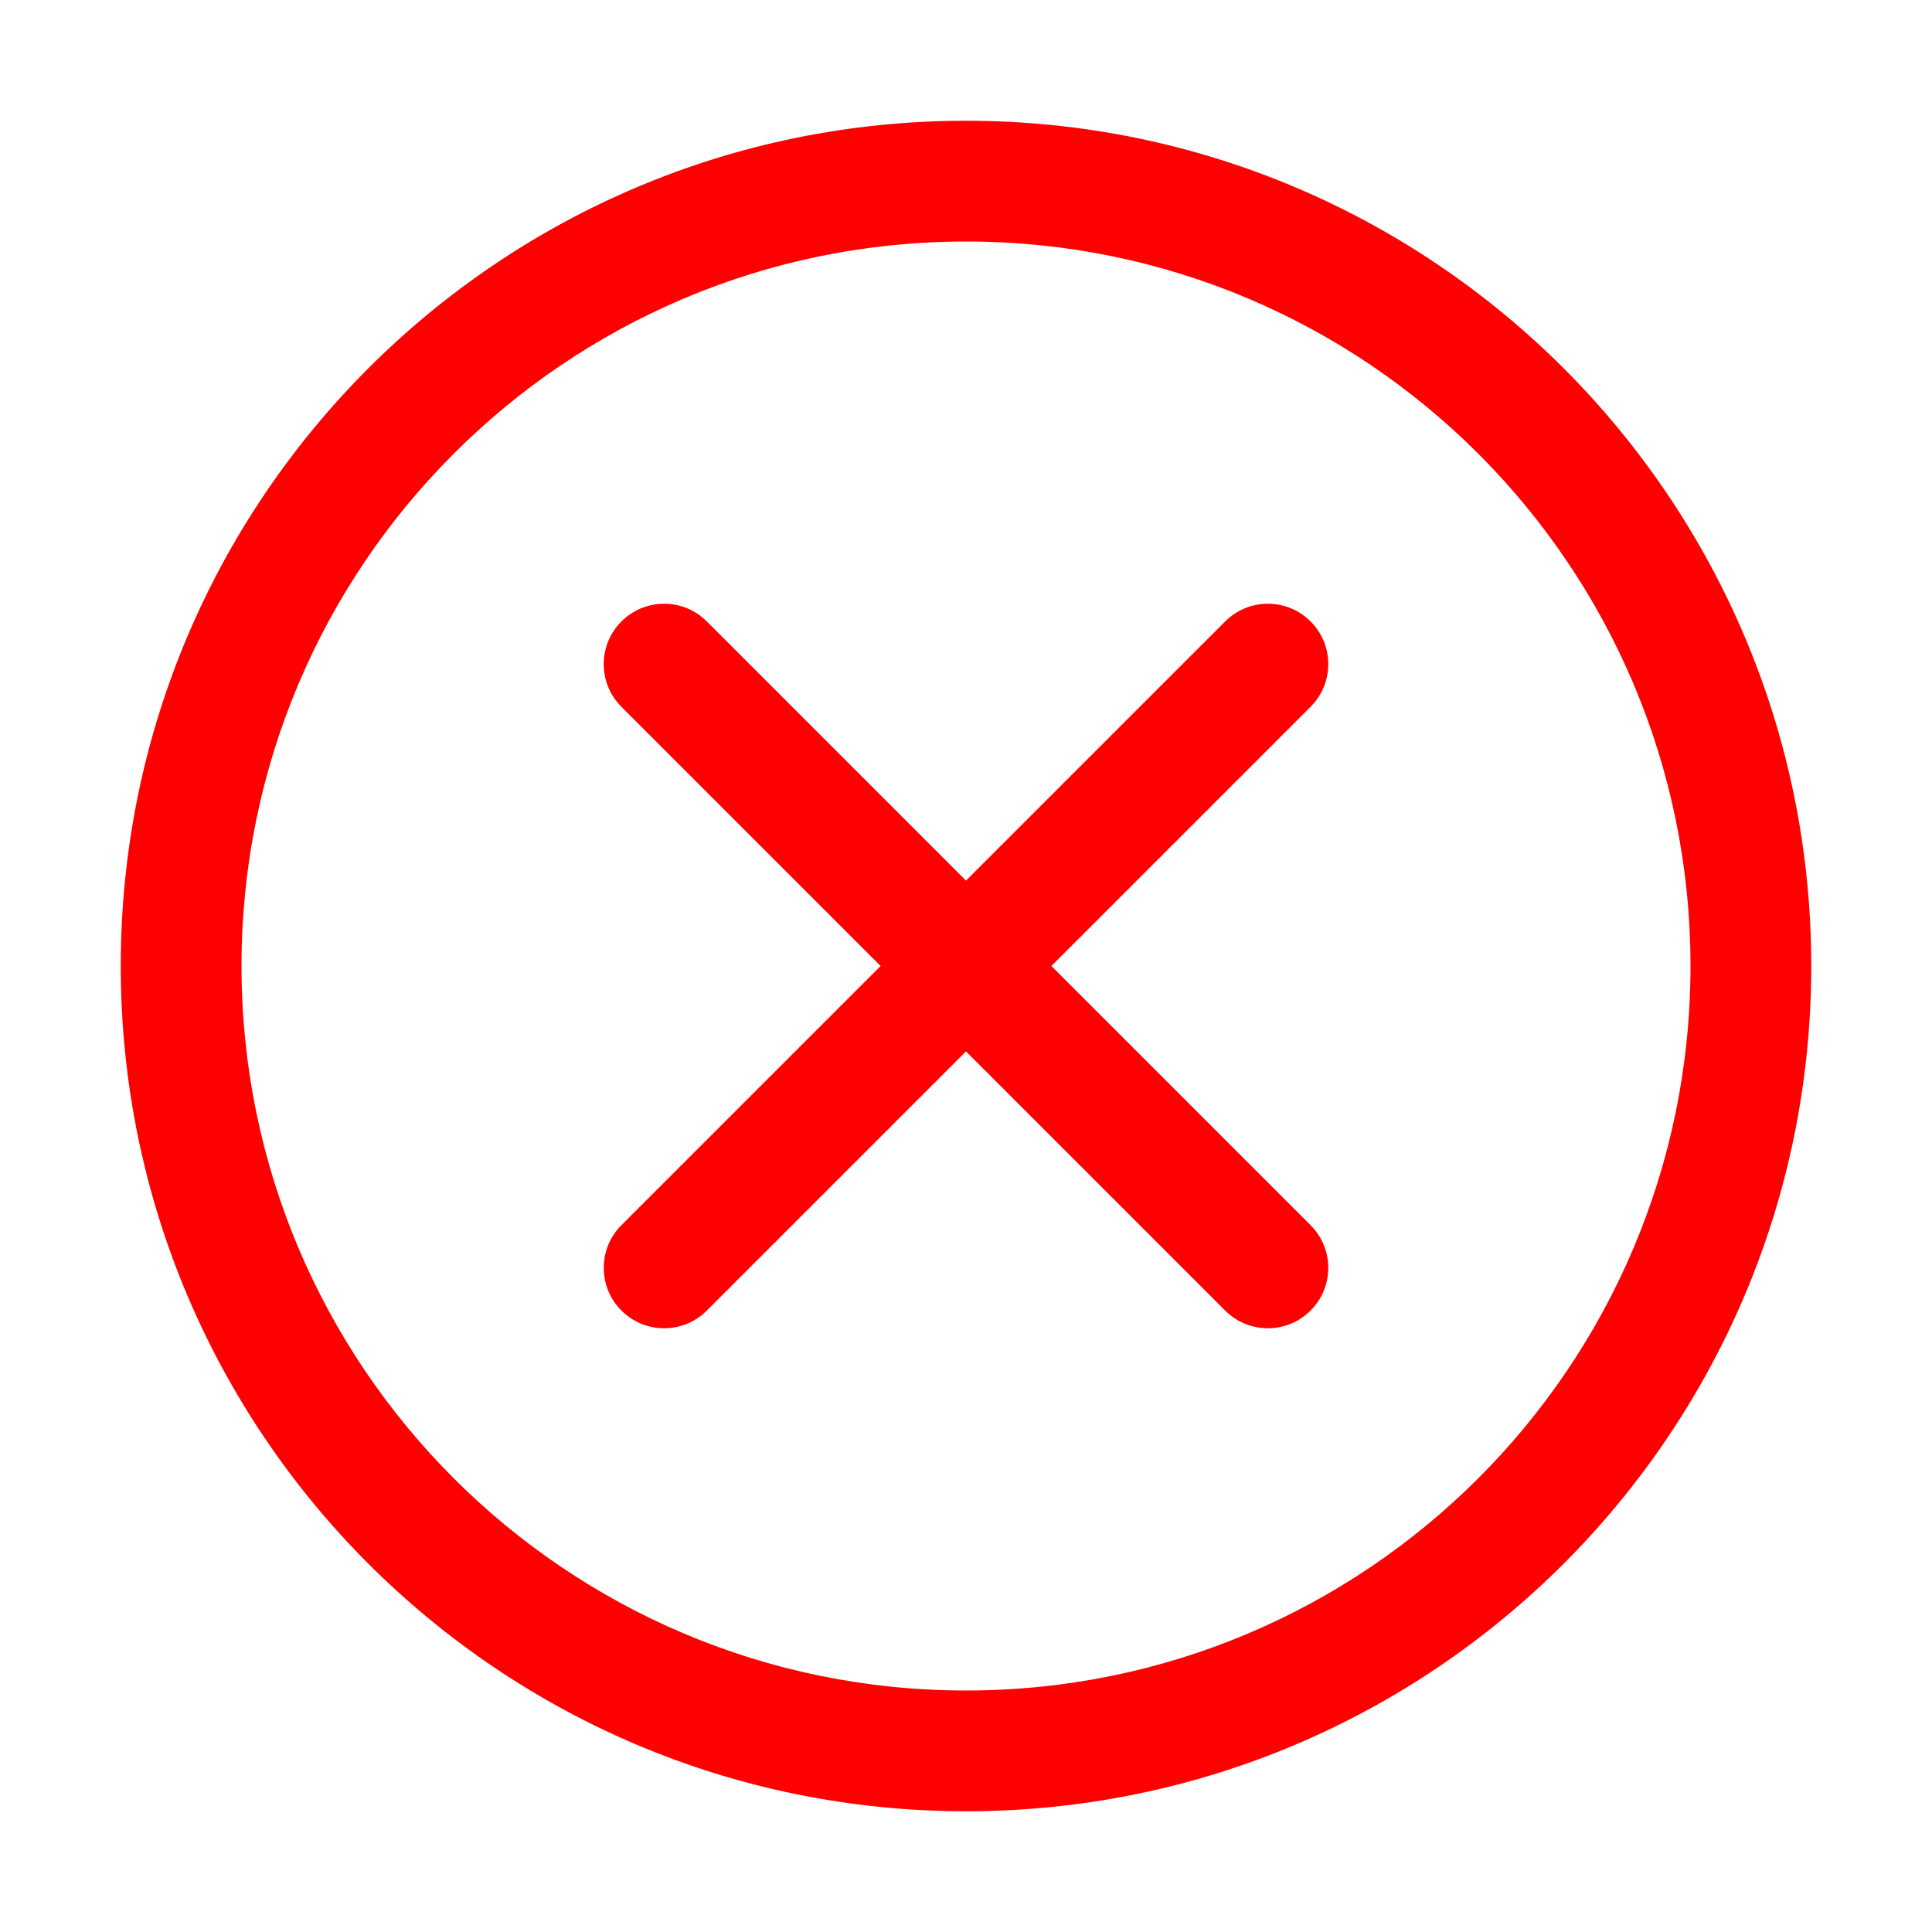 <svg width="20" height="20" viewBox="0 0 32 32" fill="none" xmlns="http://www.w3.org/2000/svg">
<path d="M21.707 10.293C22.098 10.683 22.098 11.317 21.707 11.707L17.414 16L21.707 20.293C22.098 20.683 22.098 21.317 21.707 21.707C21.317 22.098 20.683 22.098 20.293 21.707L16 17.414L11.707 21.707C11.317 22.098 10.683 22.098 10.293 21.707C9.902 21.317 9.902 20.683 10.293 20.293L14.586 16L10.293 11.707C9.902 11.317 9.902 10.683 10.293 10.293C10.683 9.902 11.317 9.902 11.707 10.293L16 14.586L20.293 10.293C20.683 9.902 21.317 9.902 21.707 10.293ZM16 2C8.268 2 2 8.268 2 16C2 23.732 8.268 30 16 30C23.732 30 30 23.732 30 16C30 8.268 23.732 2 16 2ZM4 16C4 9.373 9.373 4 16 4C22.627 4 28 9.373 28 16C28 22.627 22.627 28 16 28C9.373 28 4 22.627 4 16Z" fill="#f00"/>
</svg>
